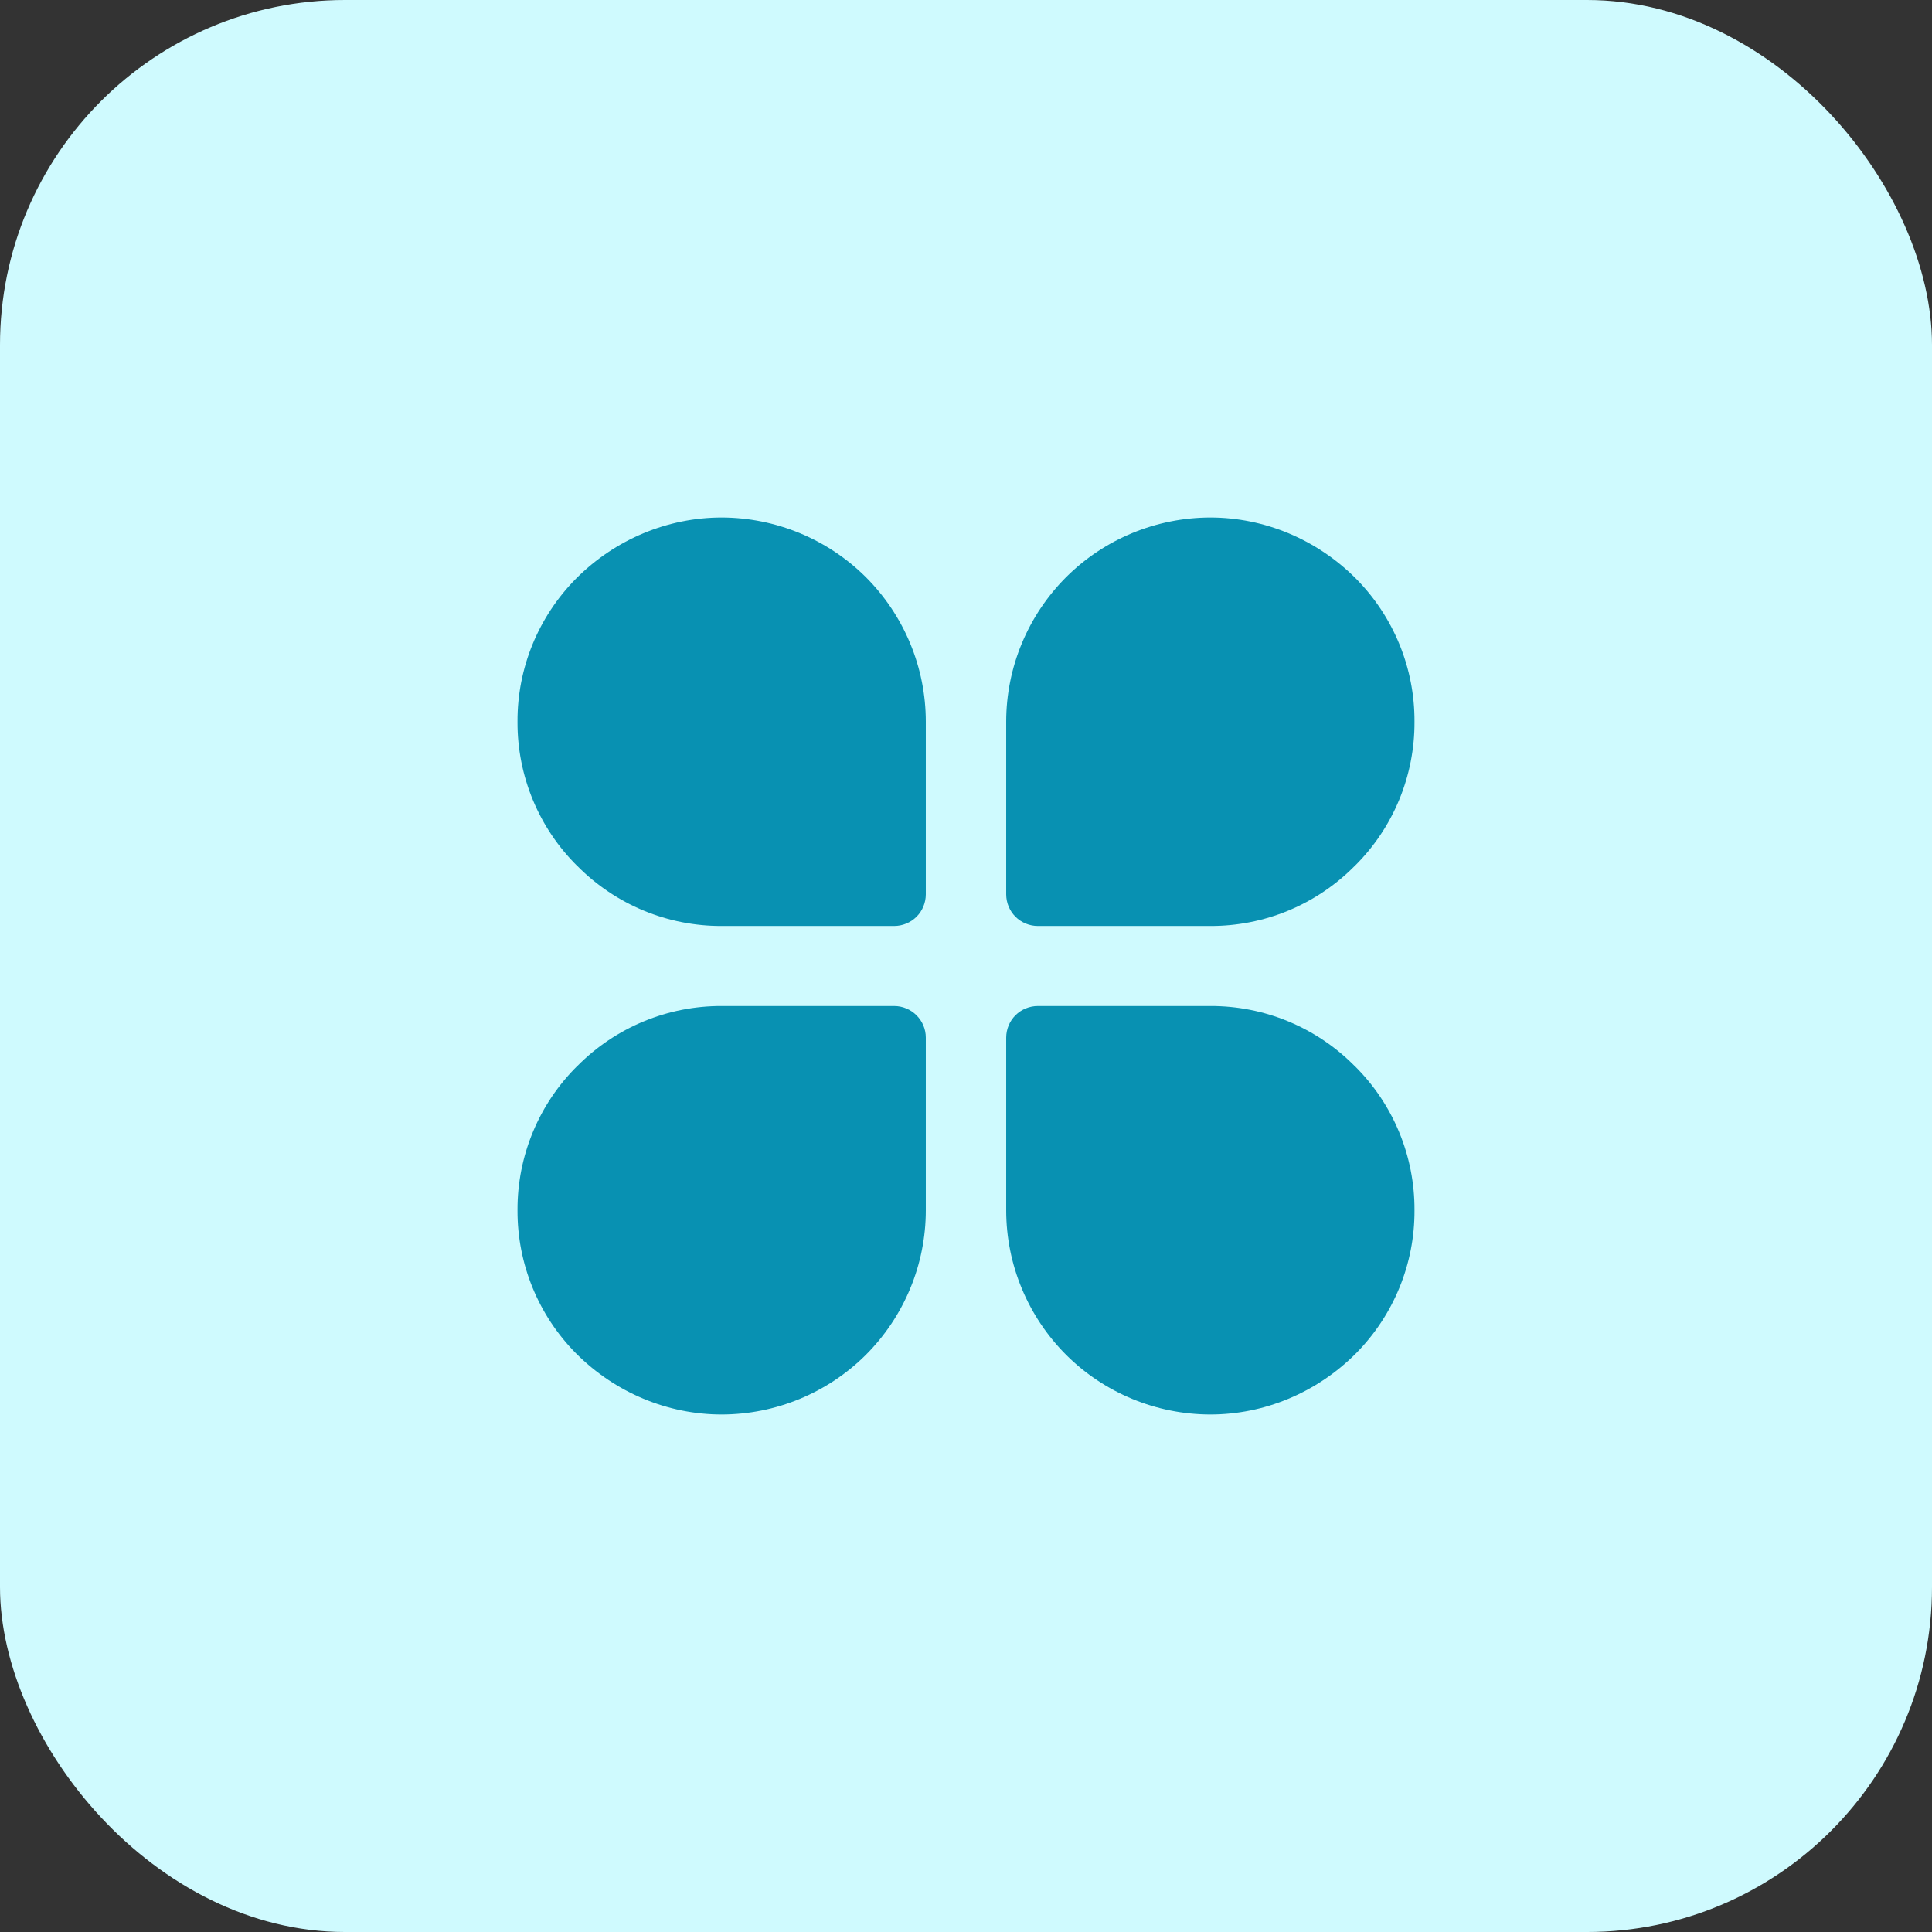 <svg width="56" height="56" viewBox="0 0 56 56" fill="none" xmlns="http://www.w3.org/2000/svg">
<rect x="0" y="0" width="56" height="56" fill="#333333" stroke="none"/>
<rect width="56" height="56" rx="10" fill="#CFFAFE"/>
<path d="M25.093 16.724C23.982 15.622 22.482 15.003 20.918 15C19.358 15 17.834 15.629 16.695 16.773C15.603 17.878 14.992 19.368 15 20.92C14.996 21.698 15.148 22.47 15.446 23.189C15.744 23.907 16.183 24.559 16.737 25.106L16.742 25.109C17.289 25.66 17.939 26.096 18.656 26.394C19.373 26.691 20.142 26.843 20.918 26.84H25.917C26.16 26.84 26.393 26.744 26.566 26.573C26.738 26.401 26.834 26.168 26.835 25.925V20.92C26.835 19.347 26.209 17.839 25.093 16.724ZM30.907 16.724C32.017 15.621 33.518 15.002 35.082 15C36.642 15 38.166 15.629 39.305 16.773C40.397 17.878 41.008 19.368 41 20.92C41.004 21.698 40.852 22.47 40.554 23.189C40.256 23.907 39.817 24.559 39.263 25.106L39.258 25.109C38.711 25.66 38.061 26.096 37.344 26.394C36.627 26.691 35.858 26.843 35.082 26.84H30.083C29.84 26.84 29.607 26.744 29.434 26.573C29.262 26.401 29.166 26.168 29.165 25.925V20.92C29.165 19.347 29.791 17.839 30.907 16.724ZM25.093 39.276C23.983 40.379 22.482 40.998 20.918 41C19.358 41 17.834 40.371 16.695 39.227C15.603 38.124 14.993 36.632 15 35.08C14.996 34.302 15.148 33.53 15.446 32.812C15.744 32.093 16.183 31.441 16.737 30.894L16.742 30.891C17.289 30.34 17.939 29.904 18.656 29.606C19.373 29.309 20.142 29.157 20.918 29.16H25.917C26.424 29.16 26.835 29.573 26.835 30.075V35.08C26.835 36.653 26.209 38.161 25.093 39.276ZM30.907 39.276C32.017 40.379 33.518 40.998 35.082 41C36.642 41 38.166 40.371 39.305 39.227C40.397 38.122 41.008 36.632 41 35.08C41.004 34.302 40.852 33.53 40.554 32.812C40.256 32.093 39.817 31.441 39.263 30.894L39.258 30.891C38.711 30.34 38.061 29.904 37.344 29.606C36.627 29.309 35.858 29.157 35.082 29.16H30.083C29.84 29.16 29.607 29.256 29.434 29.427C29.262 29.599 29.166 29.832 29.165 30.075V35.08C29.165 36.653 29.791 38.161 30.907 39.276Z" fill="#0891B2"/>
</svg>
